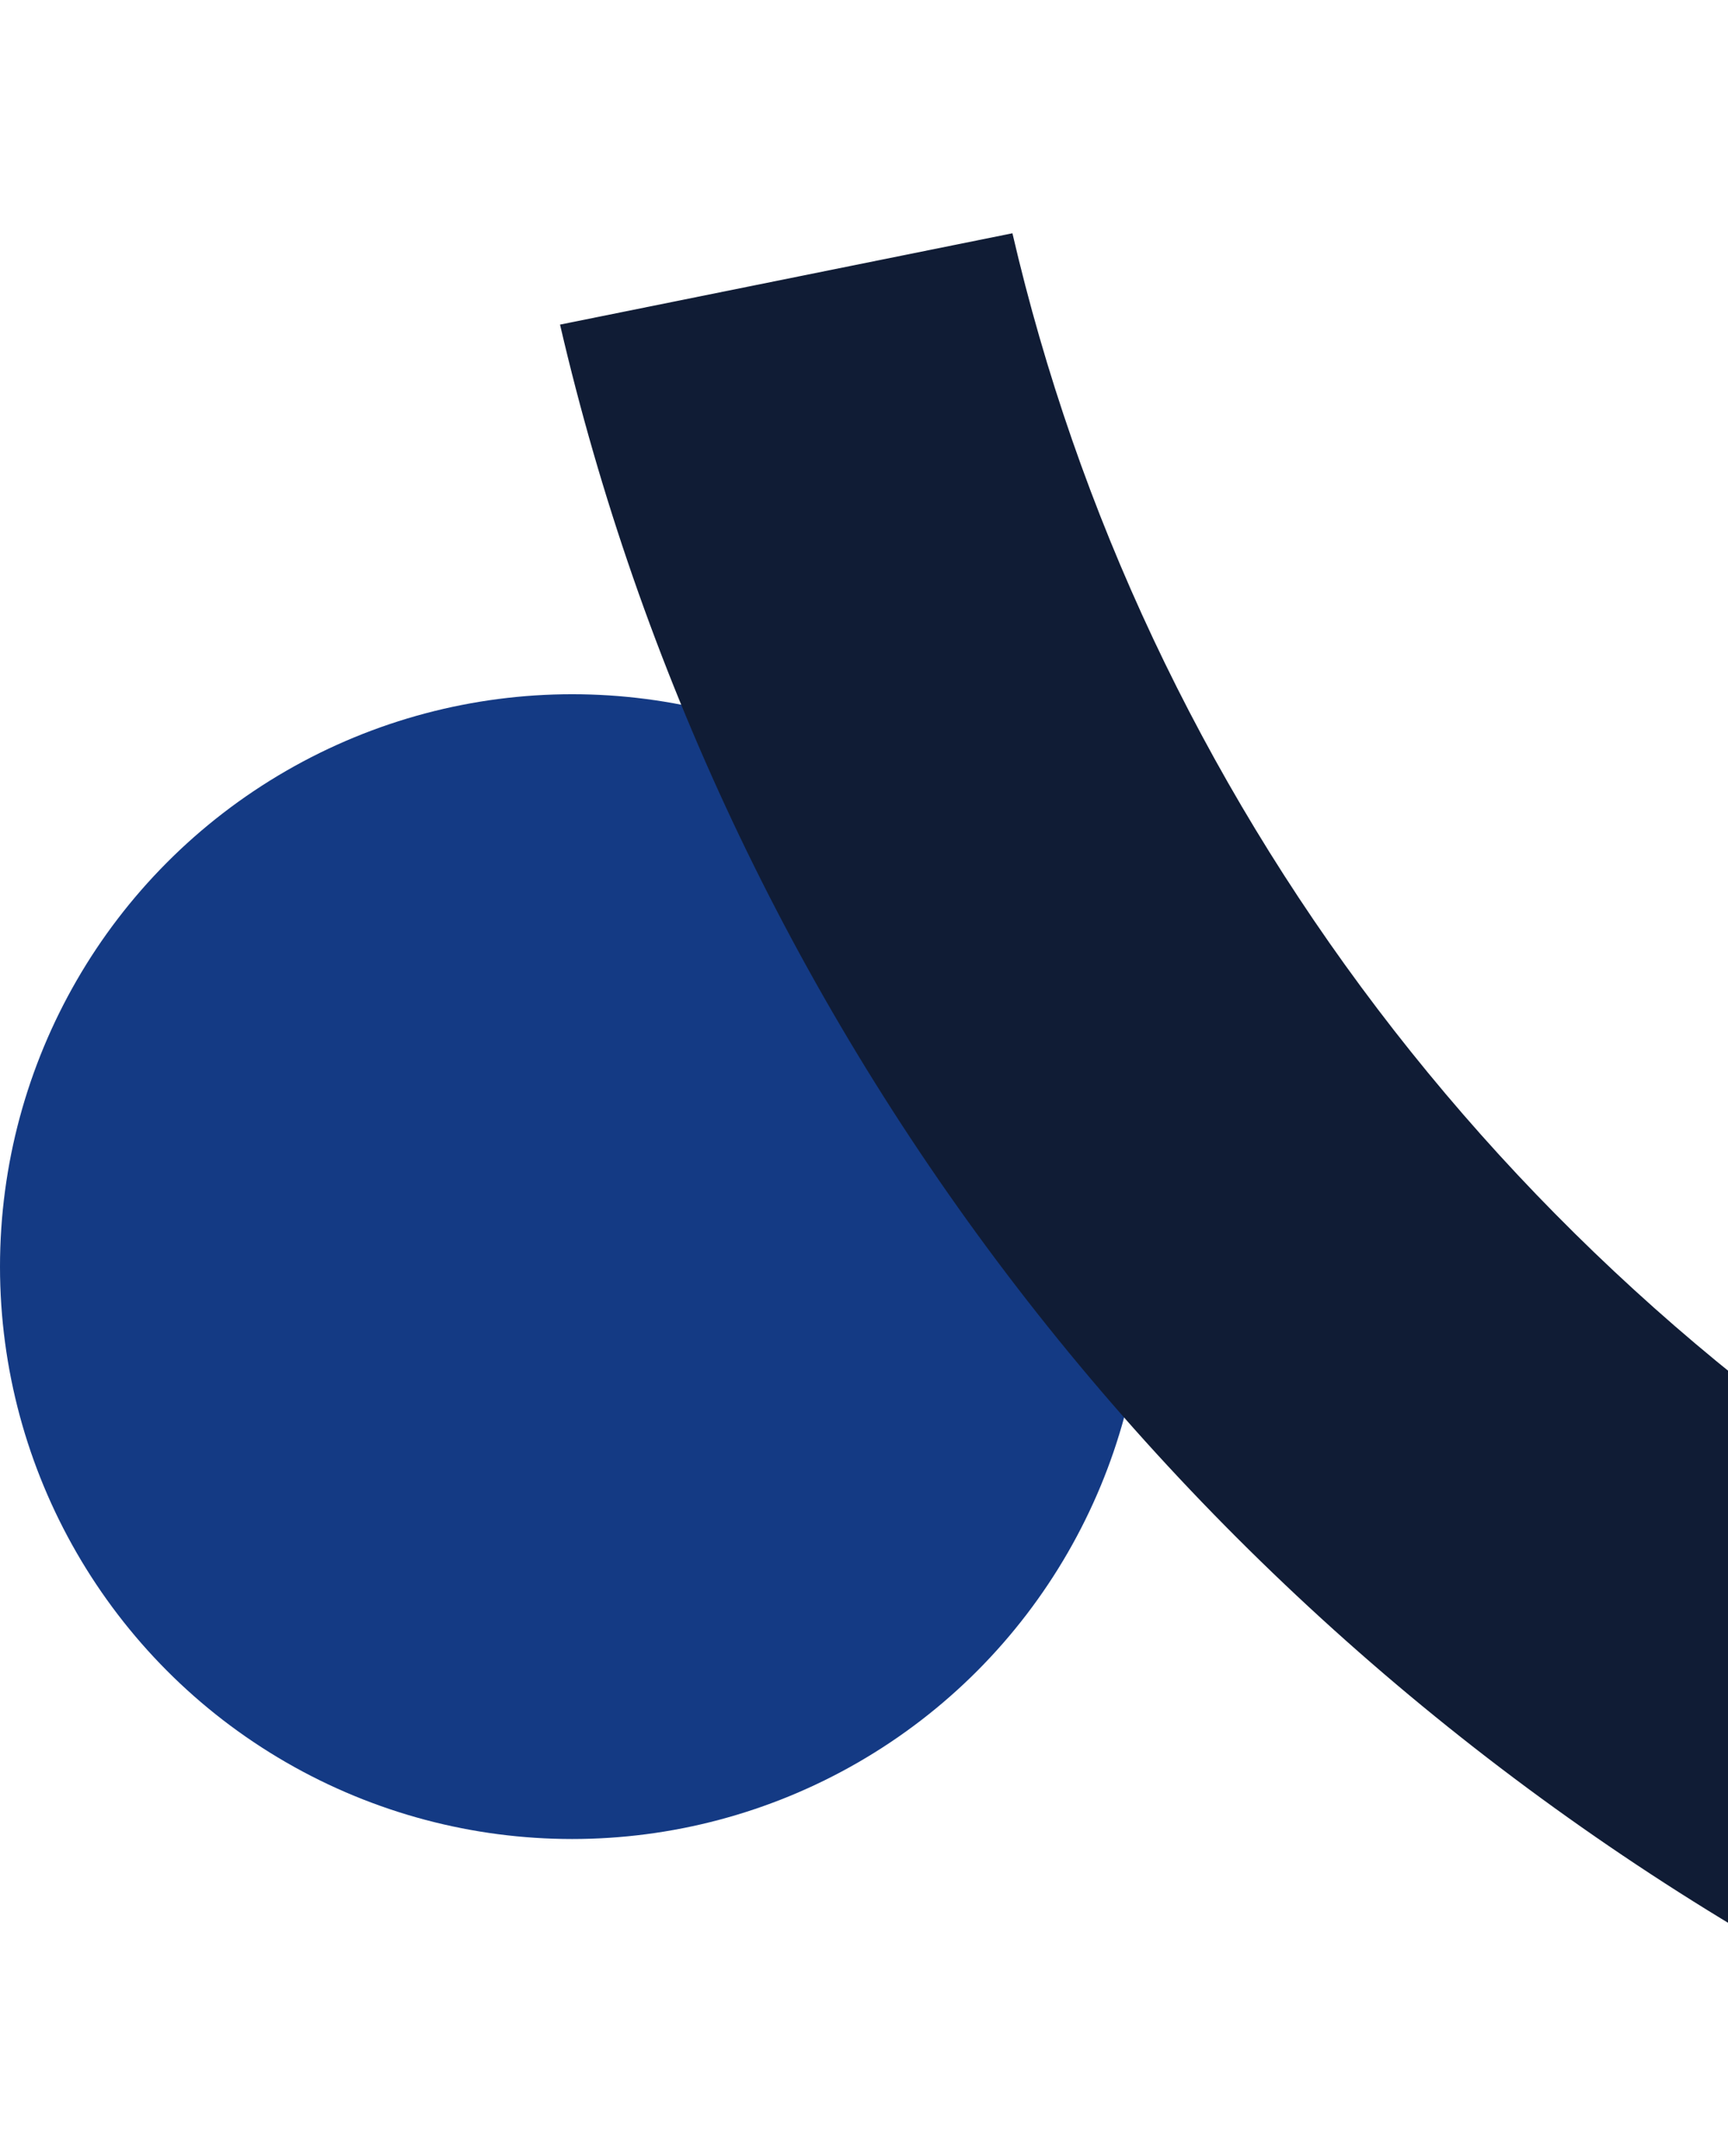 <svg xmlns="http://www.w3.org/2000/svg" width="376" height="469" viewBox="0 0 376 469" fill="none"><circle cx="124.5" cy="124.5" r="124.5" transform="matrix(-1 0 0 1 249 151)" fill="#143A84"></circle><g filter="url(#filter0_f_2035_1446)"><path d="M393.525 428.412C325.379 390.381 265.935 338.831 219.109 277.158C172.284 215.484 139.139 145.087 121.859 70.604L220.297 50.739C234.407 111.558 261.471 169.04 299.706 219.399C337.941 269.758 386.48 311.85 442.124 342.904L393.525 428.412Z" fill="#101C35"></path></g><defs><filter id="filter0_f_2035_1446" x="106.858" y="35.739" width="350.266" height="407.673" filterUnits="userSpaceOnUse" color-interpolation-filters="sRGB"><feGaussianBlur stdDeviation="7.5"></feGaussianBlur></filter></defs></svg>